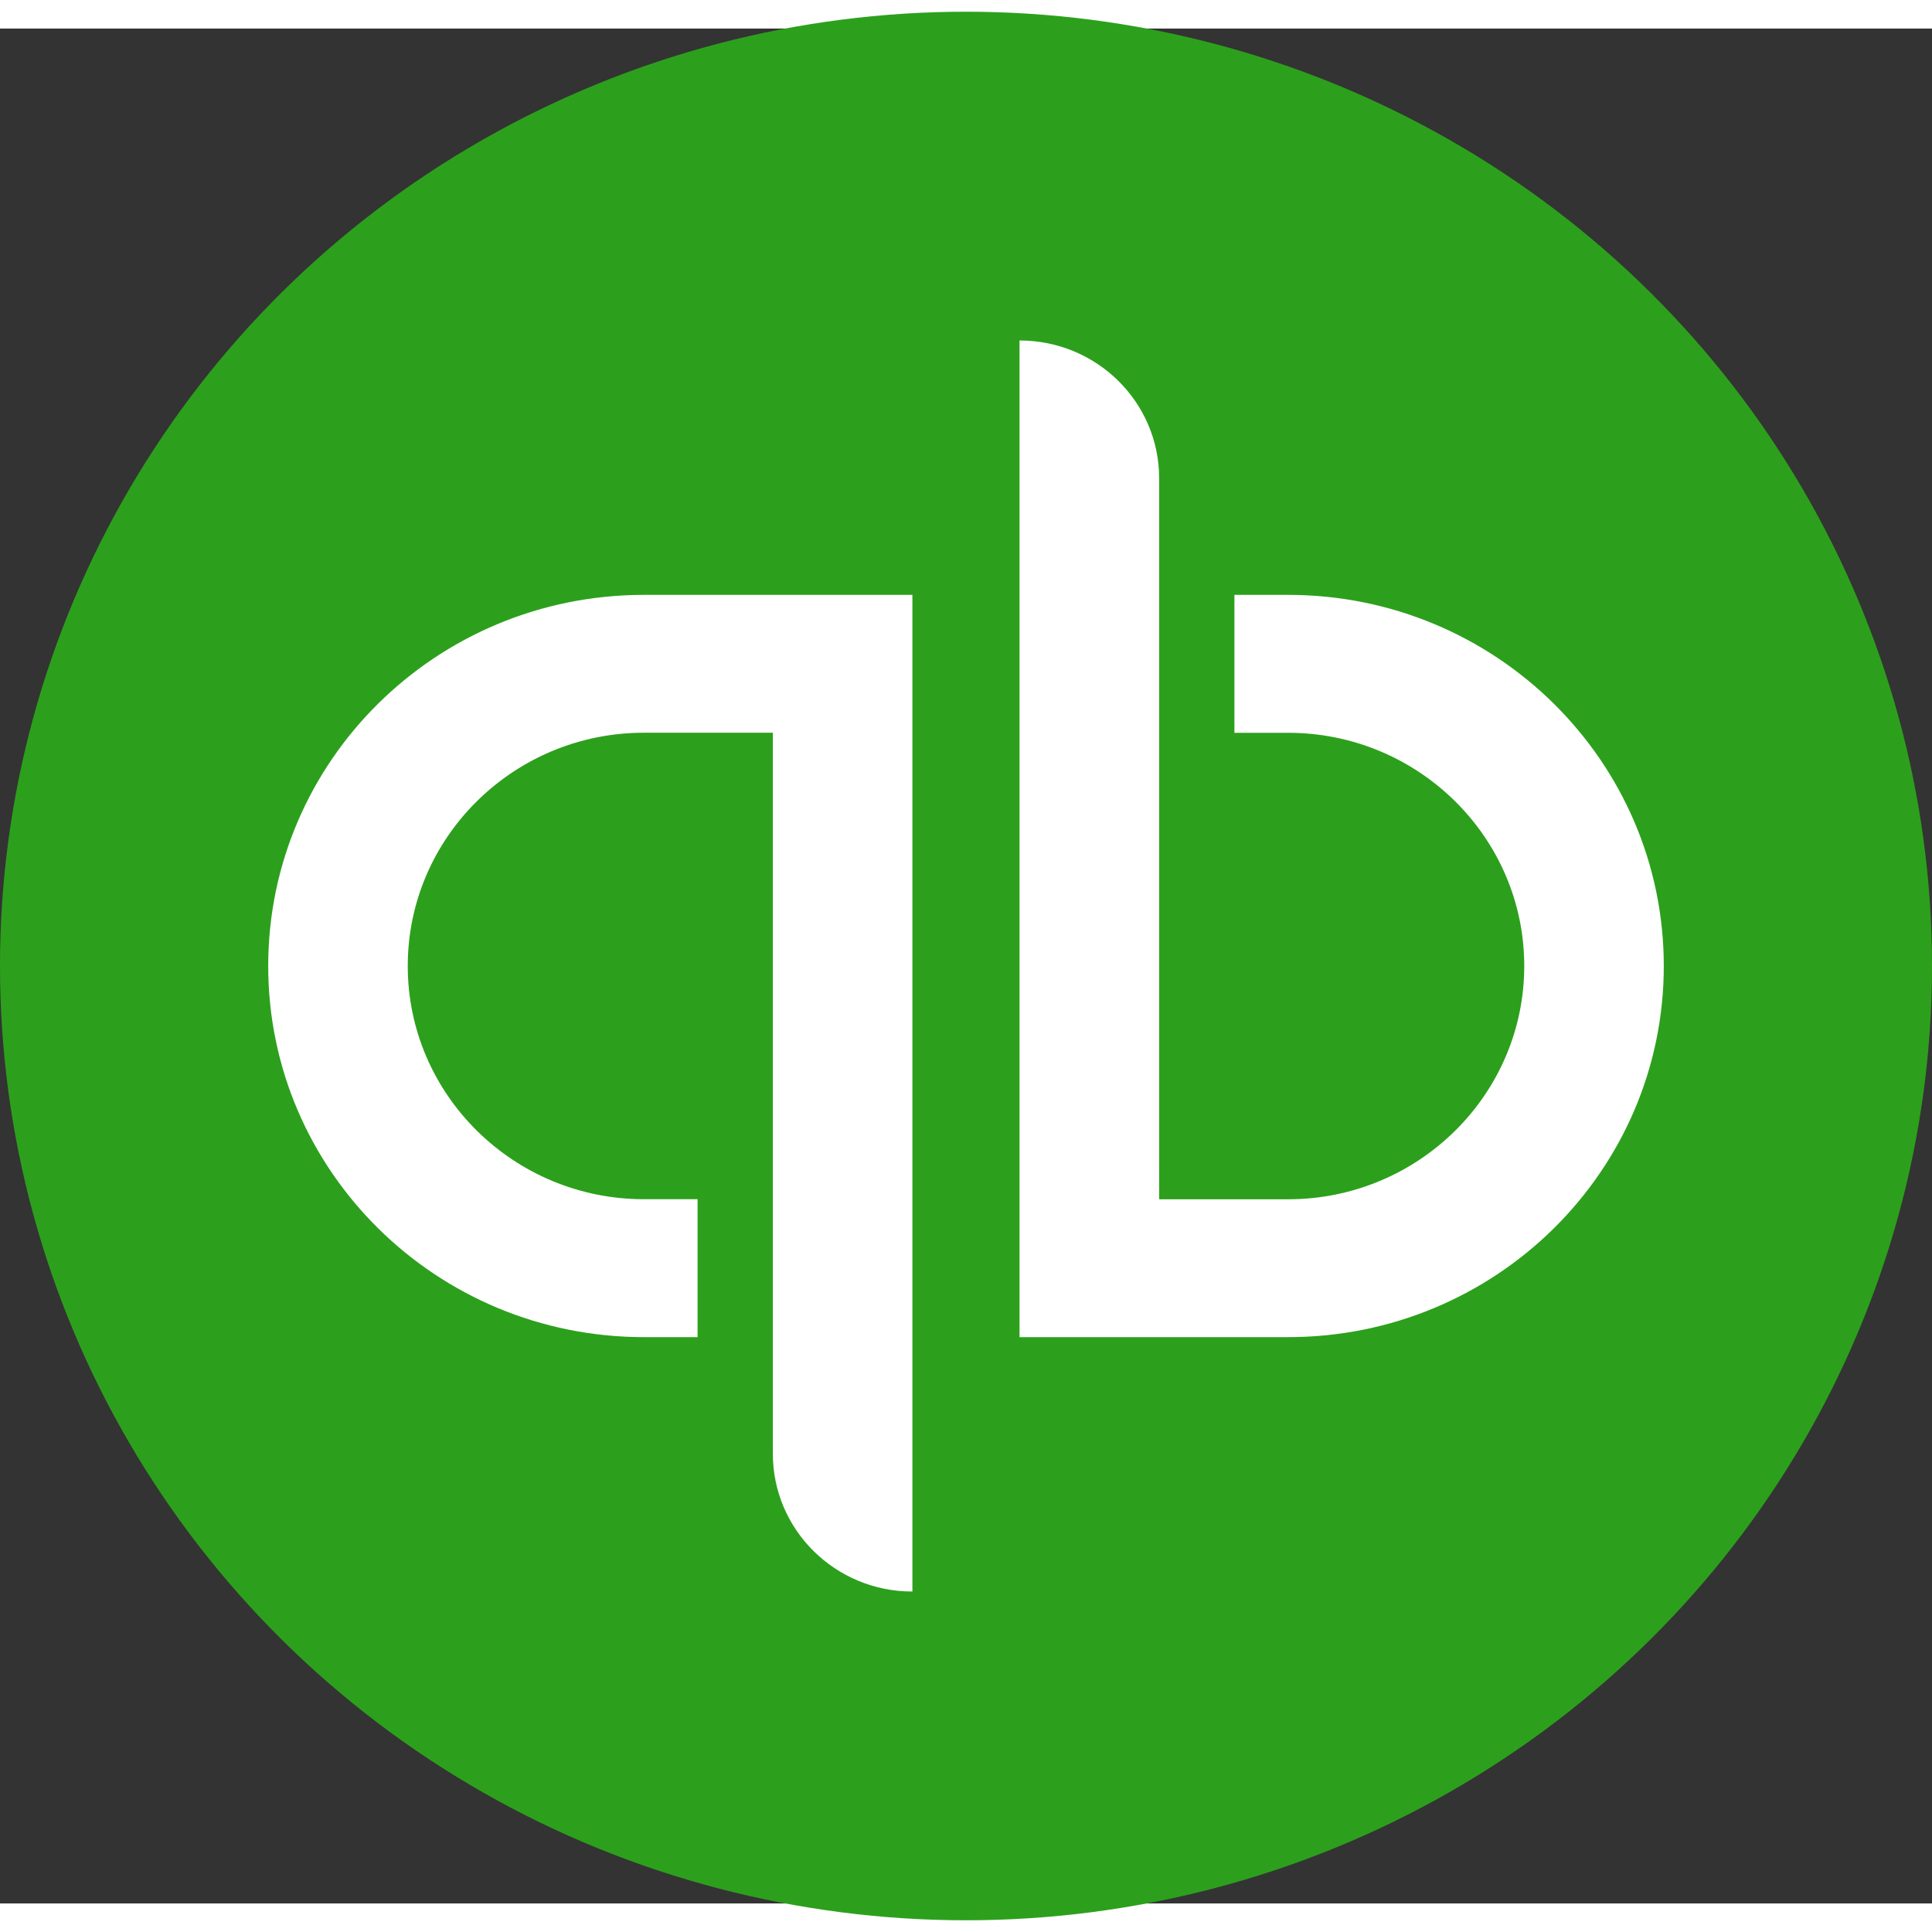 <svg xmlns="http://www.w3.org/2000/svg" width="24.138" height="24.138" viewBox="0 0 27.538 26.724" aria-label="Intuit QuickBooks"><rect x="0" y="0" width="27.538" height="26.724" fill="#333333" stroke="none"/><g transform="translate(-.194 -.393)"><ellipse cx="13.963" cy="13.755" fill="#2ca01c" rx="13.769" ry="13.602"/><path fill="#fff" d="M4.017 13.755c0 2.921 2.397 5.29 5.355 5.29h.765v-1.966h-.765c-1.856 0-3.366-1.491-3.366-3.324 0-1.834 1.51-3.325 3.366-3.325h1.838v10.277c0 1.085.89 1.964 1.989 1.964V8.465H9.372c-2.958 0-5.355 2.368-5.355 5.29zm14.537-5.29h-.765v1.966h.765c1.856 0 3.366 1.491 3.366 3.324 0 1.834-1.51 3.325-3.366 3.325h-1.838V6.803c0-1.085-.89-1.964-1.99-1.964v14.206h3.828c2.957 0 5.355-2.368 5.355-5.29 0-2.92-2.398-5.29-5.355-5.29z"/></g></svg>